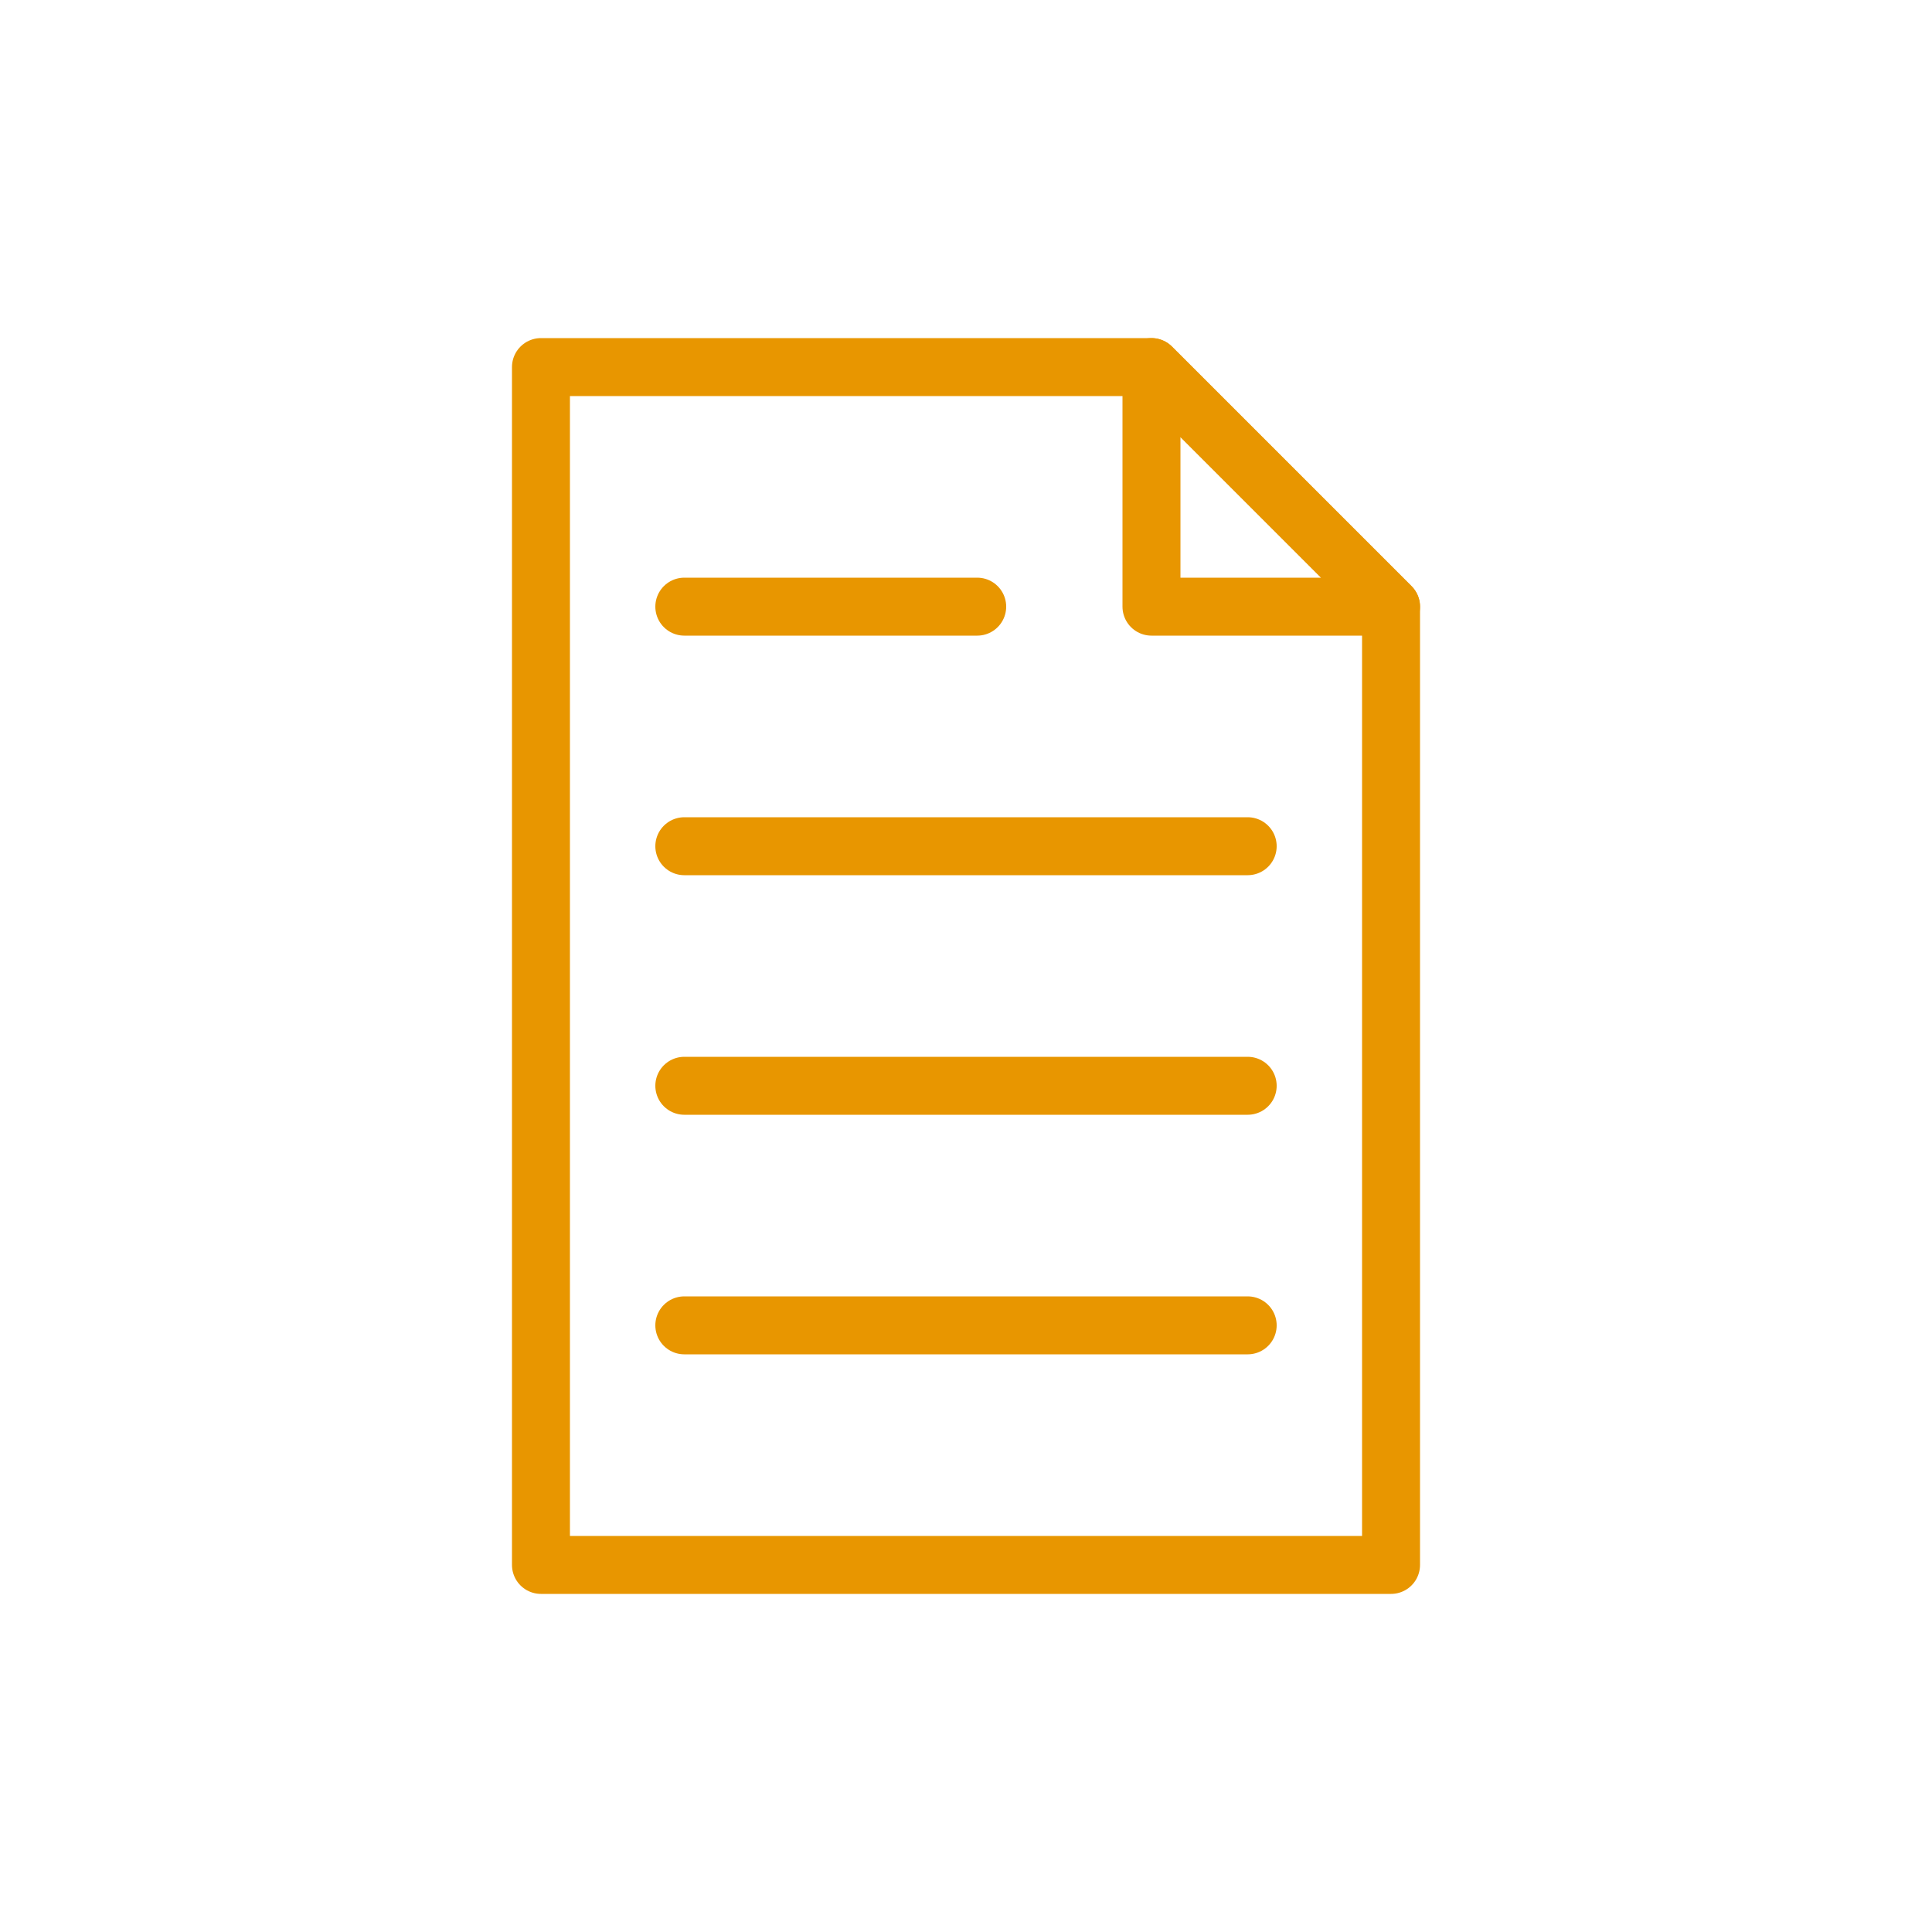 <?xml version="1.0" encoding="UTF-8"?> <svg xmlns="http://www.w3.org/2000/svg" viewBox="0 0 50 50"><defs><style>.cls-1,.cls-2{fill:none;}.cls-1{stroke:#e89600;stroke-linecap:round;stroke-linejoin:round;stroke-width:1.5px;}</style></defs><title>Fichier 10ga-promotion-logo</title><g id="Calque_2" data-name="Calque 2"><g id="Calque_1-2" data-name="Calque 1"><polygon class="cls-1" points="36 40.5 14 40.5 14 9.5 29.8 9.5 36 15.7 36 40.5"></polygon><line class="cls-1" x1="17.71" y1="15.7" x2="25.29" y2="15.7"></line><line class="cls-1" x1="17.71" y1="21.9" x2="32.29" y2="21.9"></line><line class="cls-1" x1="17.71" y1="28.1" x2="32.29" y2="28.1"></line><line class="cls-1" x1="17.71" y1="34.3" x2="32.29" y2="34.3"></line><polygon class="cls-1" points="29.8 15.7 36 15.7 29.8 9.5 29.8 15.7"></polygon><rect class="cls-2" width="50" height="50"></rect></g></g></svg> 
